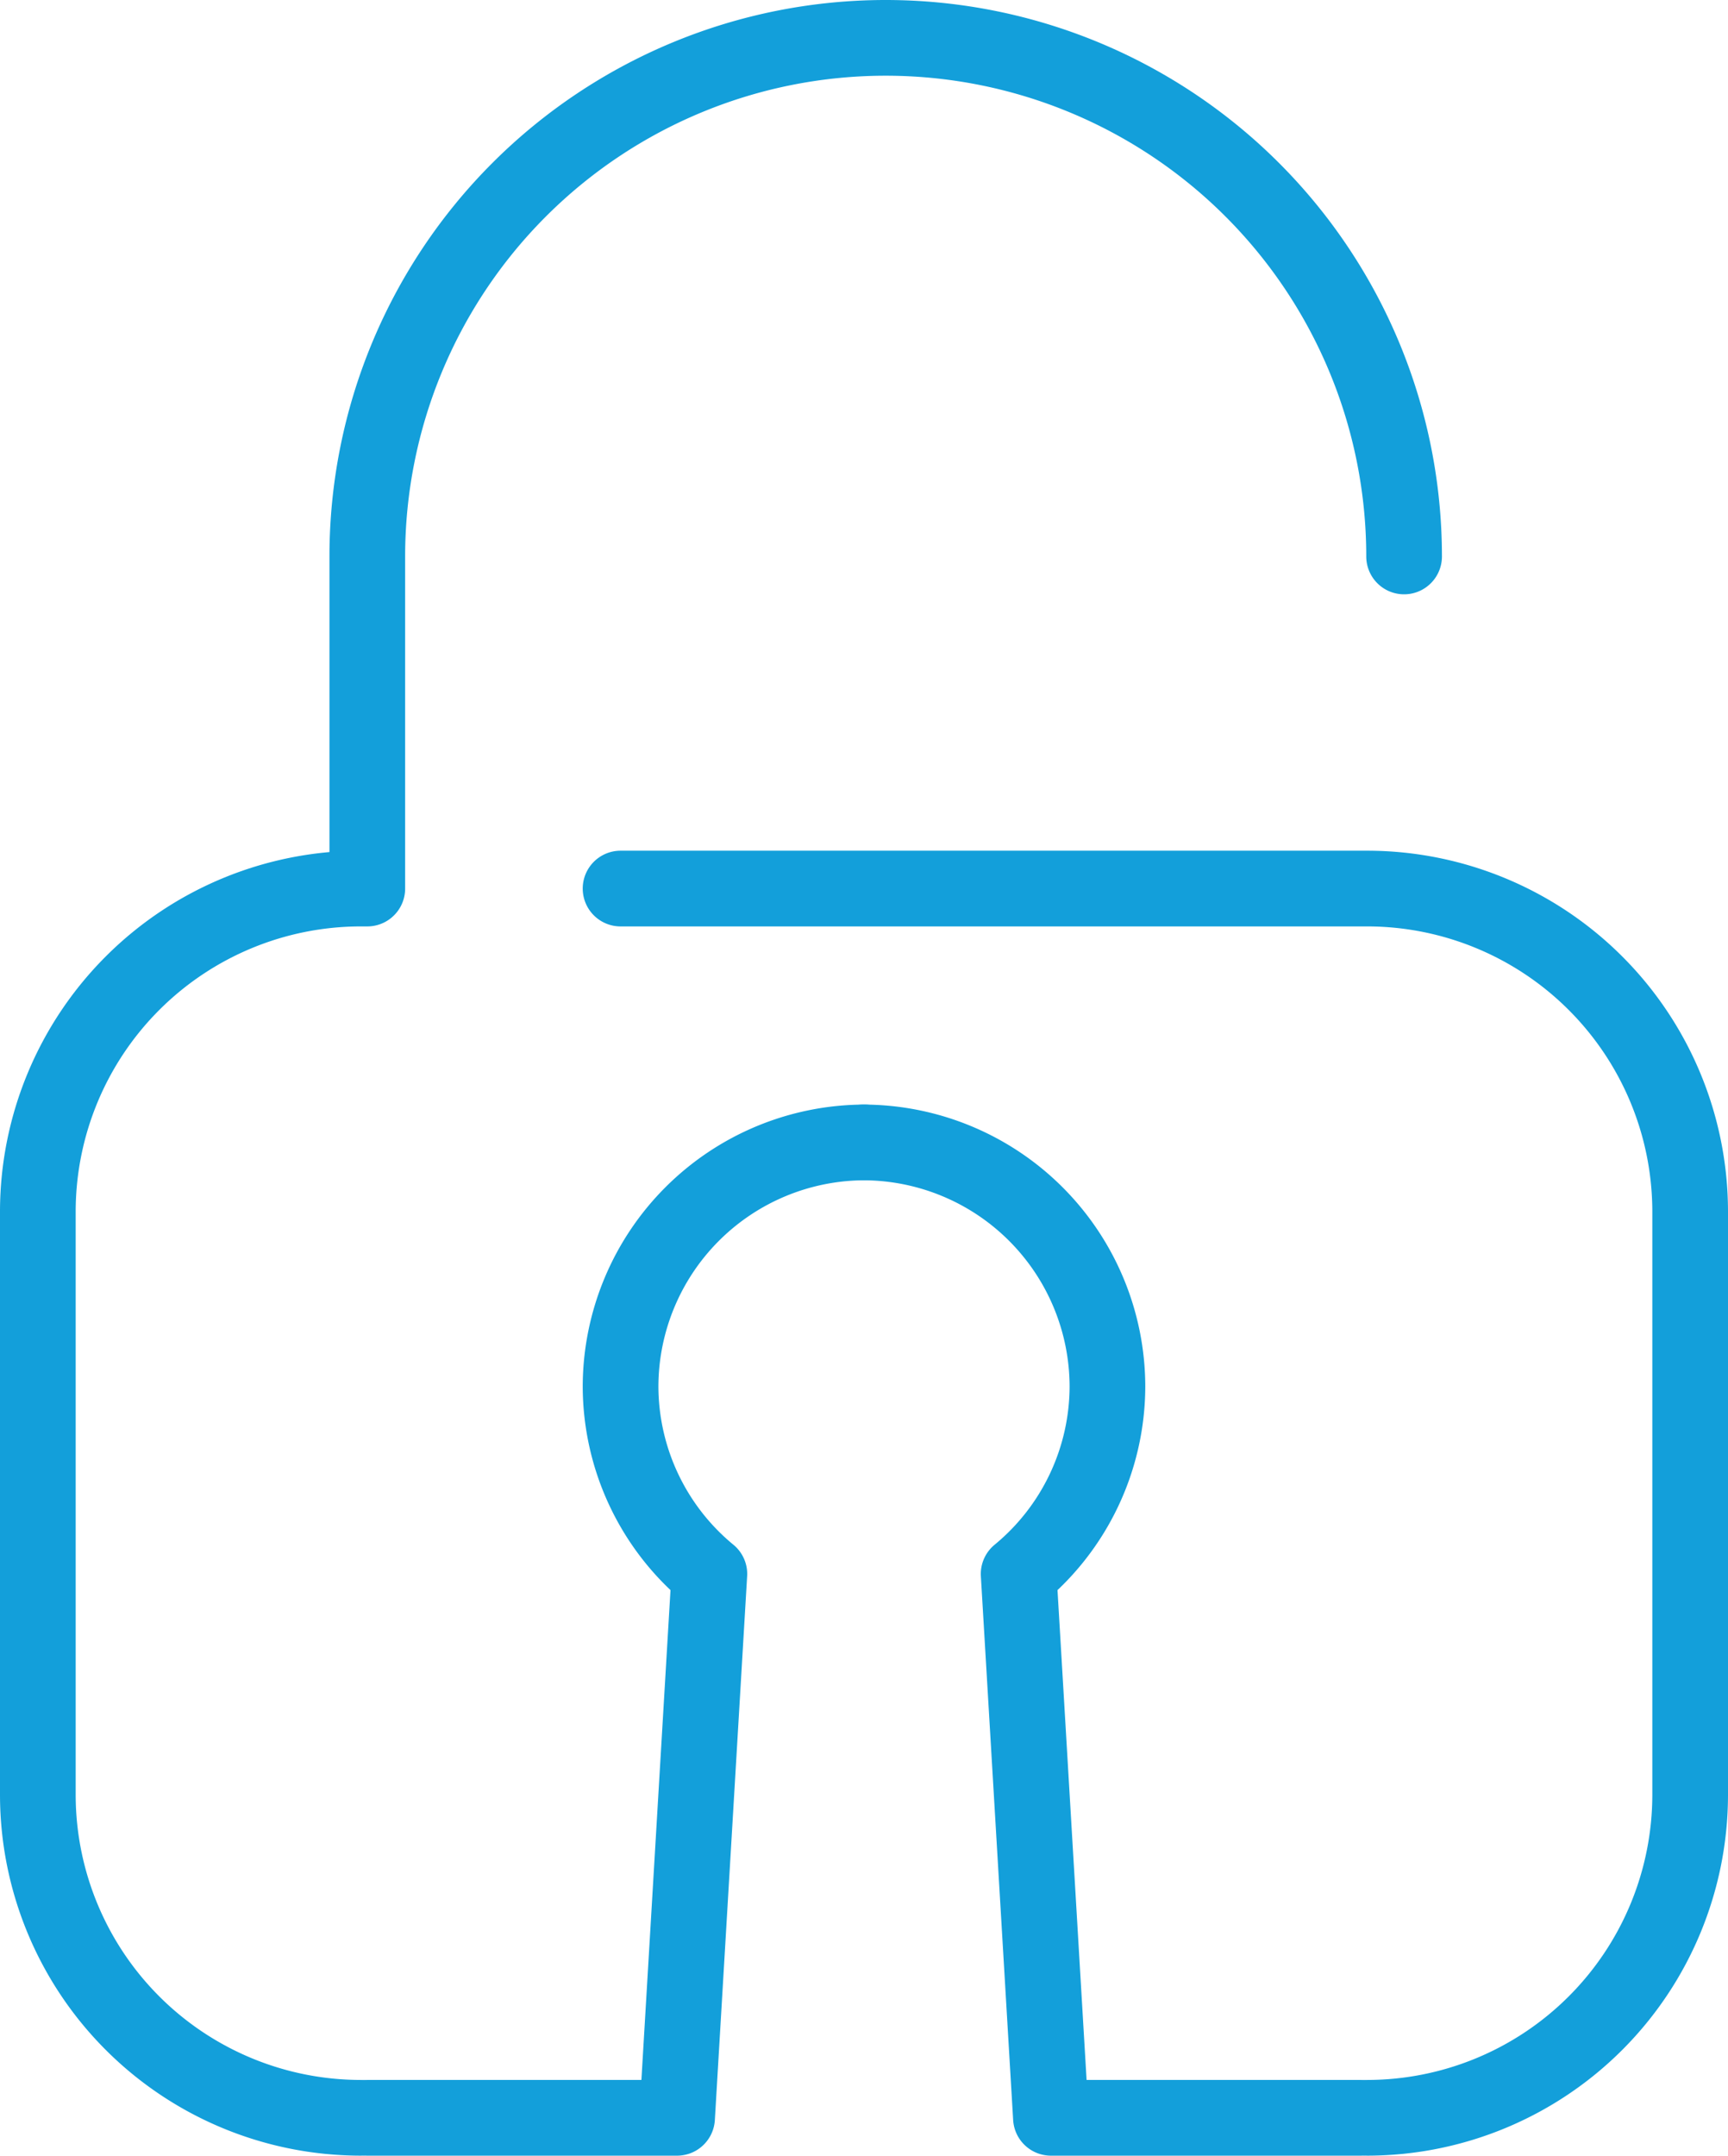 <?xml version="1.0" encoding="UTF-8"?> <svg xmlns="http://www.w3.org/2000/svg" class="i-lock" viewBox="0 0 68.5 85.42"><path fill="none" stroke="#139fda" stroke-width="3" d="M29.6,41.5H59.22A12.81,12.81,0,0,1,72,54.27V77.43A12.81,12.81,0,0,1,59.22,90.21" transform="translate(-5 -6.29)" stroke-linecap="round" stroke-linejoin="round"></path><path fill="none" stroke="#139fda" stroke-width="3" d="M19.56,90.21H31.84l1.28-21.55a9.65,9.65,0,0,1-3.52-7.44h0a9.69,9.69,0,0,1,9.66-9.66" transform="translate(-5 -6.29)" stroke-linecap="round" stroke-linejoin="round"></path><path fill="none" stroke="#139fda" stroke-width="3" d="M58.94,90.21H46.66L45.38,68.66a9.65,9.65,0,0,0,3.52-7.44h0a9.69,9.69,0,0,0-9.66-9.66" transform="translate(-5 -6.29)" stroke-linecap="round" stroke-linejoin="round"></path><path fill="none" stroke="#139fda" stroke-width="3" d="M60.66,28.34a20.55,20.55,0,0,0-41.1,0h0V41.5h-.28A12.81,12.81,0,0,0,6.5,54.27V77.43A12.81,12.81,0,0,0,19.28,90.21" transform="translate(-5 -6.29)" stroke-linecap="round" stroke-linejoin="round"></path></svg> 